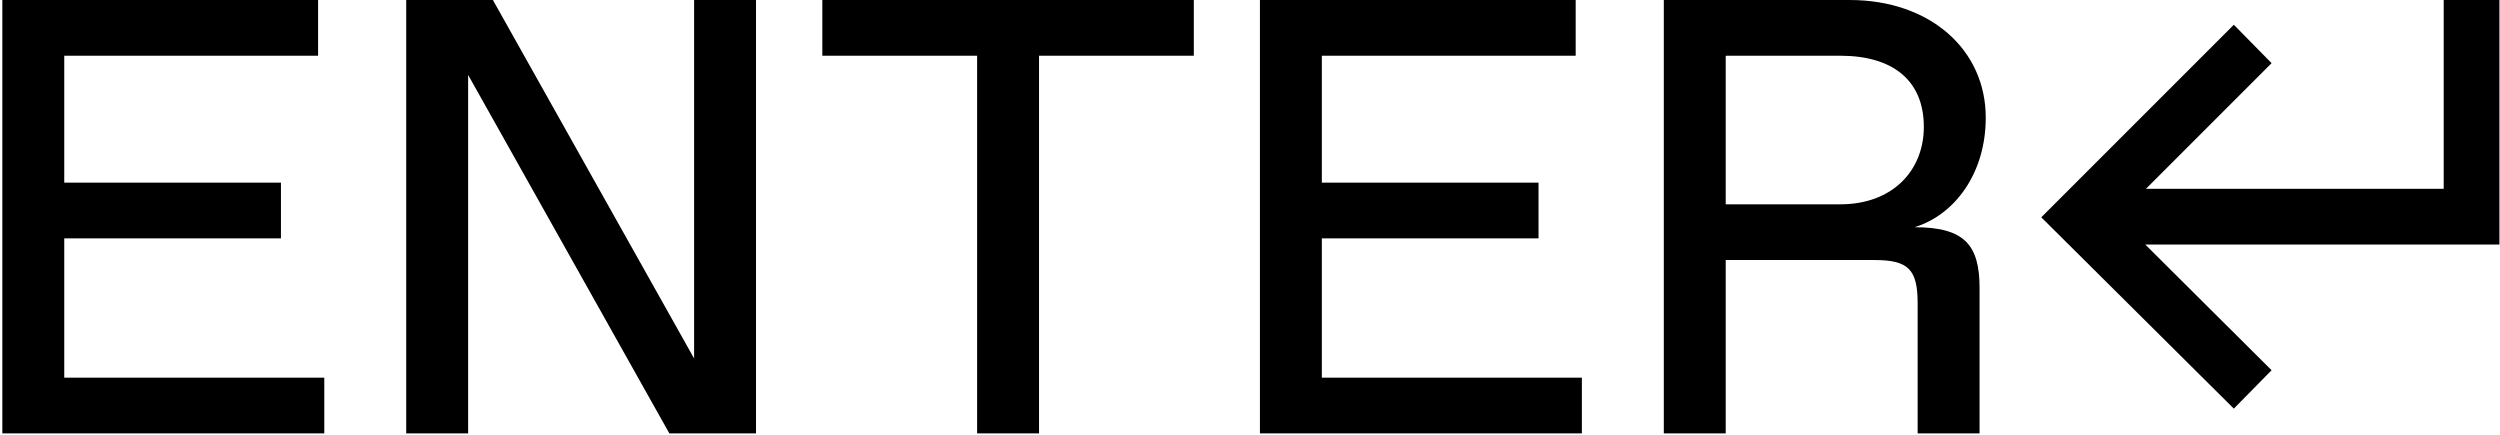 <?xml version="1.0" encoding="UTF-8"?> <svg xmlns="http://www.w3.org/2000/svg" width="856" height="149" viewBox="0 0 856 149" fill="none"><path d="M764.862 8.479L777.792 21.623L734.758 64.656H836.722V0H855.802V83.735H734.546L777.792 126.768L764.862 139.911L698.932 74.407L764.862 8.479Z" fill="#22242C" style="fill:#22242C;fill:color(display-p3 0.133 0.141 0.172);fill-opacity:1;"></path><path d="M569.688 148.391V0H633.284C660.842 0 679.921 16.959 679.921 40.277C679.921 59.356 669.321 73.559 655.542 77.799C672.501 77.799 677.801 83.735 677.801 98.574V148.391H656.602V103.873C656.602 92.214 653.422 89.034 641.763 89.034H590.885V148.391H569.688ZM590.885 69.956H630.104C648.123 69.956 658.721 58.296 658.721 43.457C658.721 27.558 648.123 19.079 630.104 19.079H590.885V69.956Z" fill="#22242C" style="fill:#22242C;fill:color(display-p3 0.133 0.141 0.172);fill-opacity:1;"></path><path d="M431.398 148.391V0H539.511V19.079H452.596V62.536H526.792V81.615H452.596V129.312H541.631V148.391H431.398Z" fill="#22242C" style="fill:#22242C;fill:color(display-p3 0.133 0.141 0.172);fill-opacity:1;"></path><path d="M334.565 148.391V19.079H281.568V0H408.76V19.079H355.763V148.391H334.565Z" fill="#22242C" style="fill:#22242C;fill:color(display-p3 0.133 0.141 0.172);fill-opacity:1;"></path><path d="M139.088 148.391V0H168.766L237.662 122.74V0H258.86V148.391H229.182L160.287 25.65V148.391H139.088Z" fill="#22242C" style="fill:#22242C;fill:color(display-p3 0.133 0.141 0.172);fill-opacity:1;"></path><path d="M0.801 148.391V0H108.914V19.079H22V62.536H96.195V81.615H22V129.312H111.034V148.391H0.801Z" fill="#22242C" style="fill:#22242C;fill:color(display-p3 0.133 0.141 0.172);fill-opacity:1;"></path></svg> 